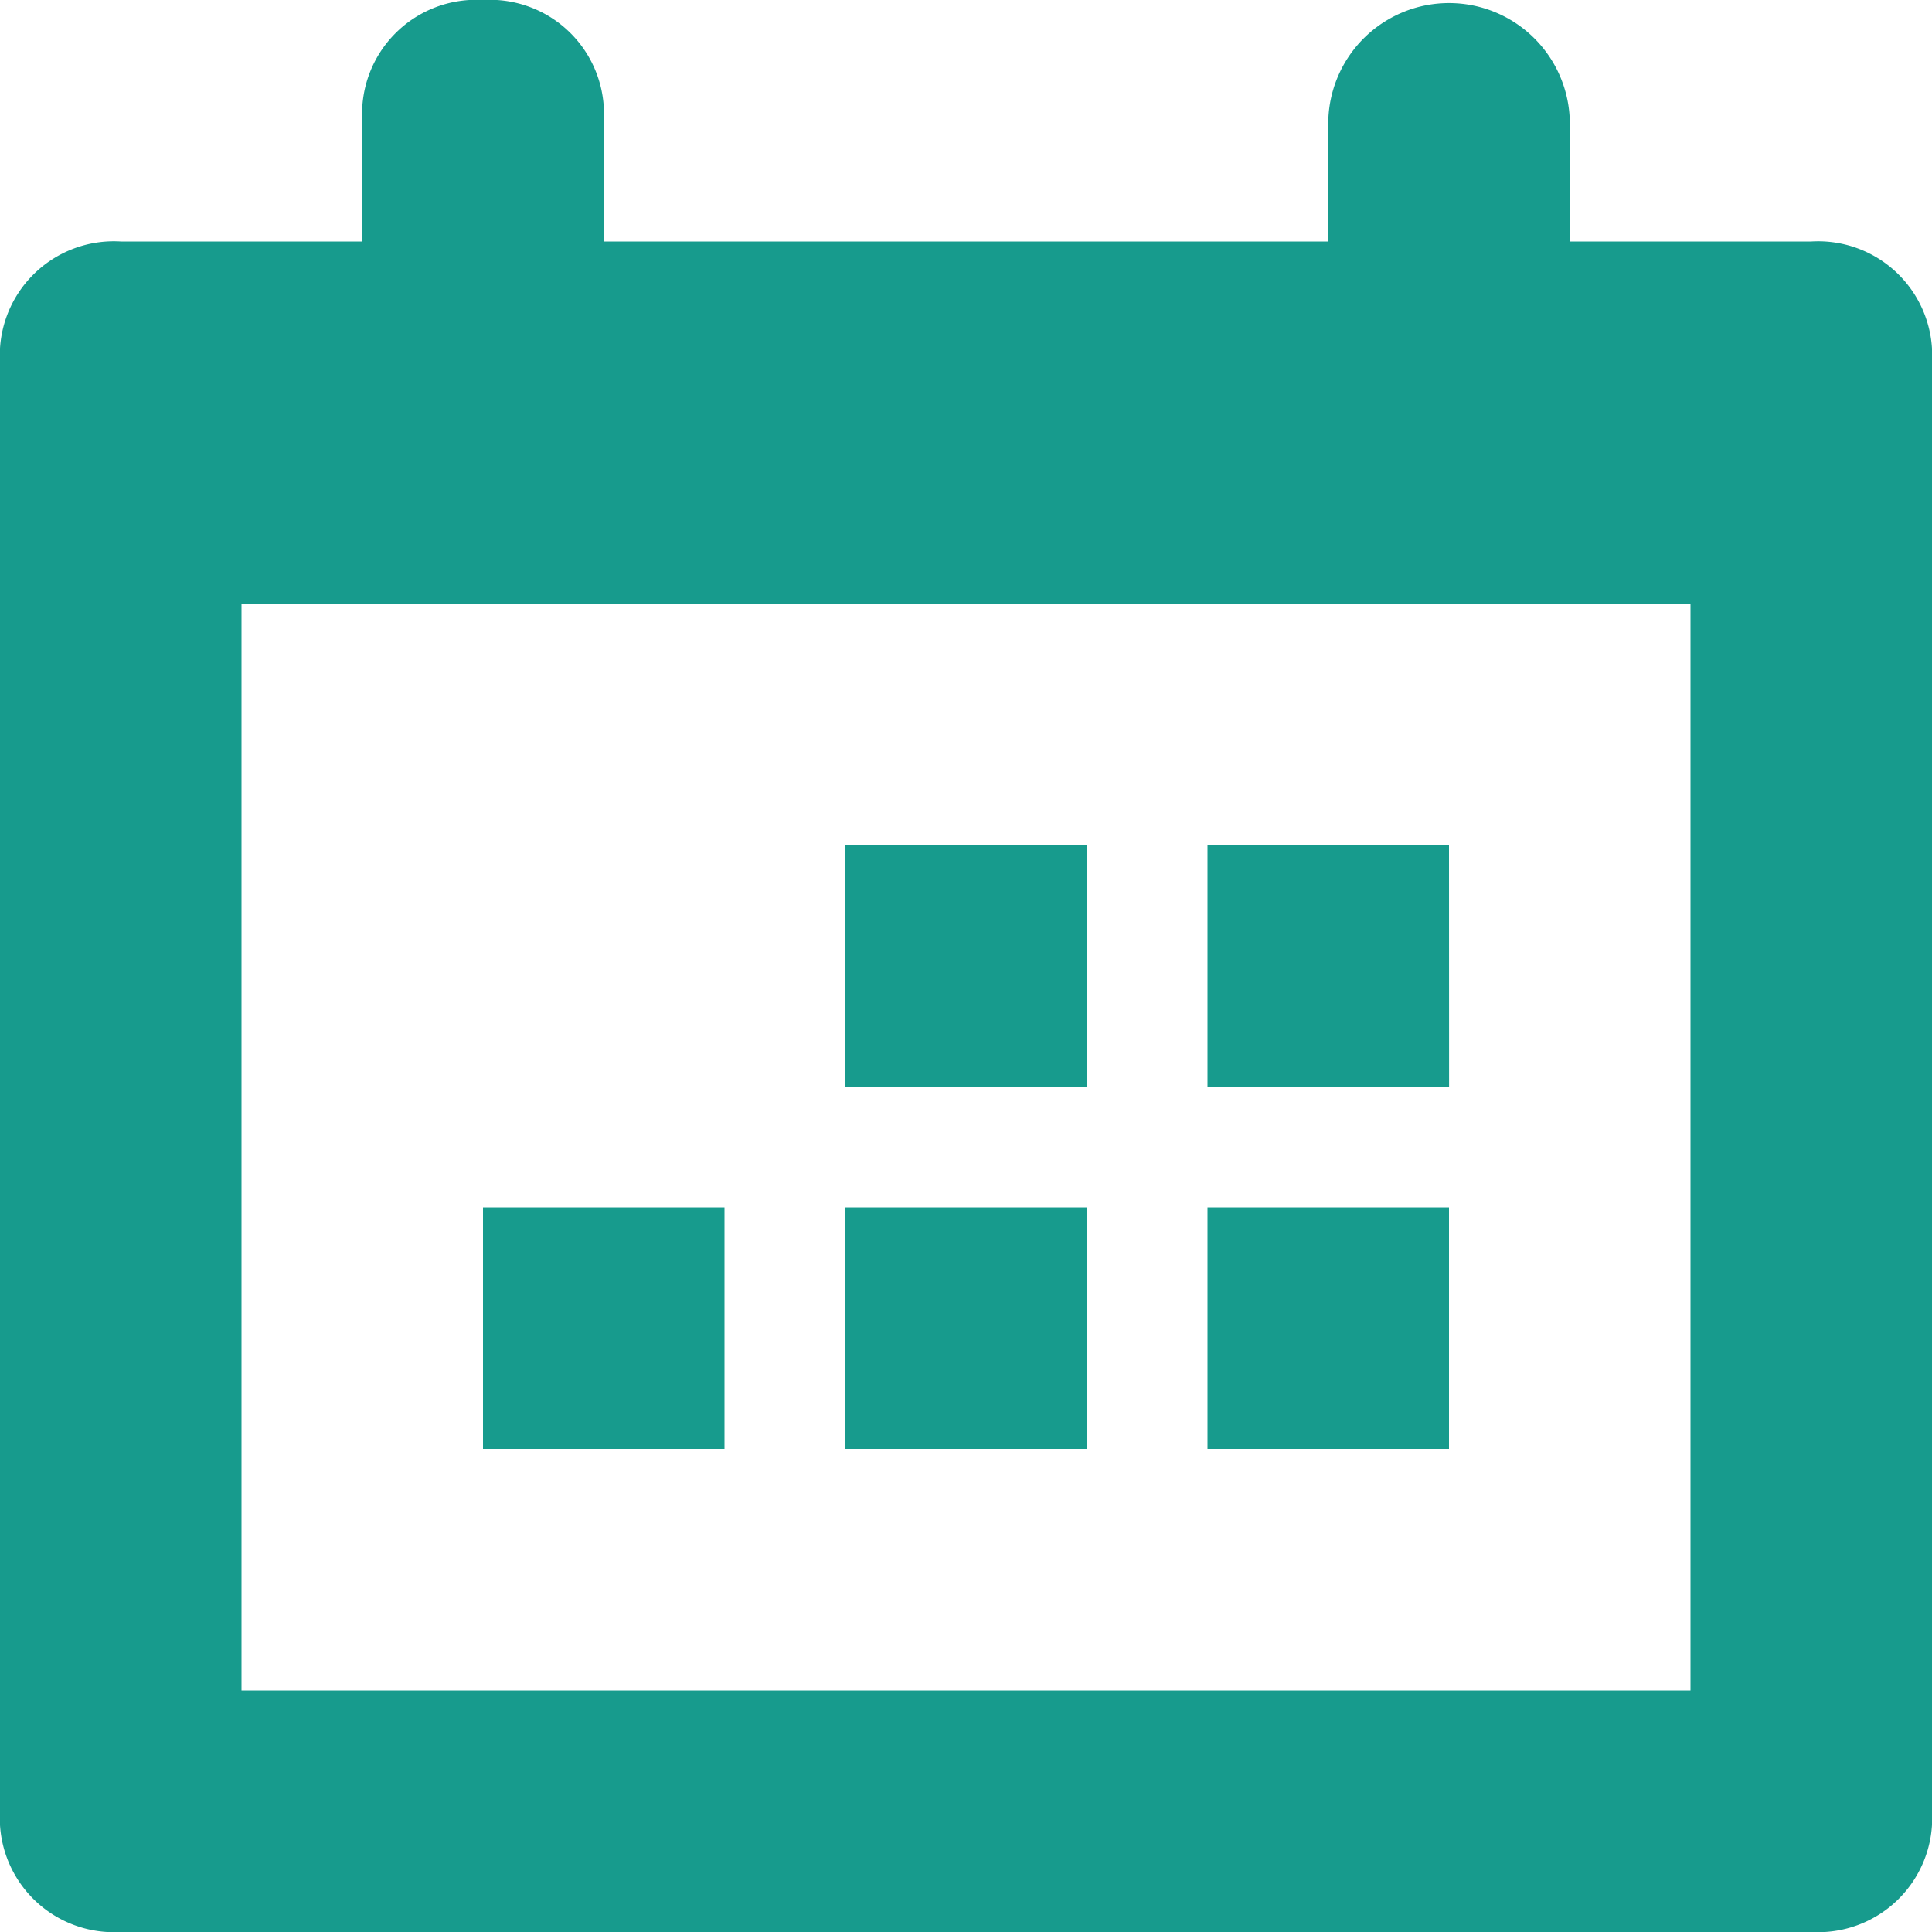 <svg xmlns="http://www.w3.org/2000/svg" width="25" height="25" viewBox="0 0 25 25">
  <path id="Path_149" data-name="Path 149" d="M3.125,7.813V21.875h18.75V7.813ZM20.313,3.125h3.125A1.476,1.476,0,0,1,25,4.688v18.75A1.476,1.476,0,0,1,23.438,25H1.563A1.476,1.476,0,0,1,0,23.438V4.688A1.476,1.476,0,0,1,1.563,3.125H4.688V1.563A1.476,1.476,0,0,1,6.25,0,1.476,1.476,0,0,1,7.813,1.563V3.125h9.375V1.563a1.563,1.563,0,0,1,3.125,0ZM18.75,18.75H15.625V15.625H18.75Zm-4.687,0H10.938V15.625h3.125Zm4.688-4.687H15.625V10.938H18.75Zm-4.687,0H10.938V10.938h3.125ZM9.375,18.75H6.25V15.625H9.375Z" fill="#179b8d" fill-rule="evenodd"/>
</svg>
